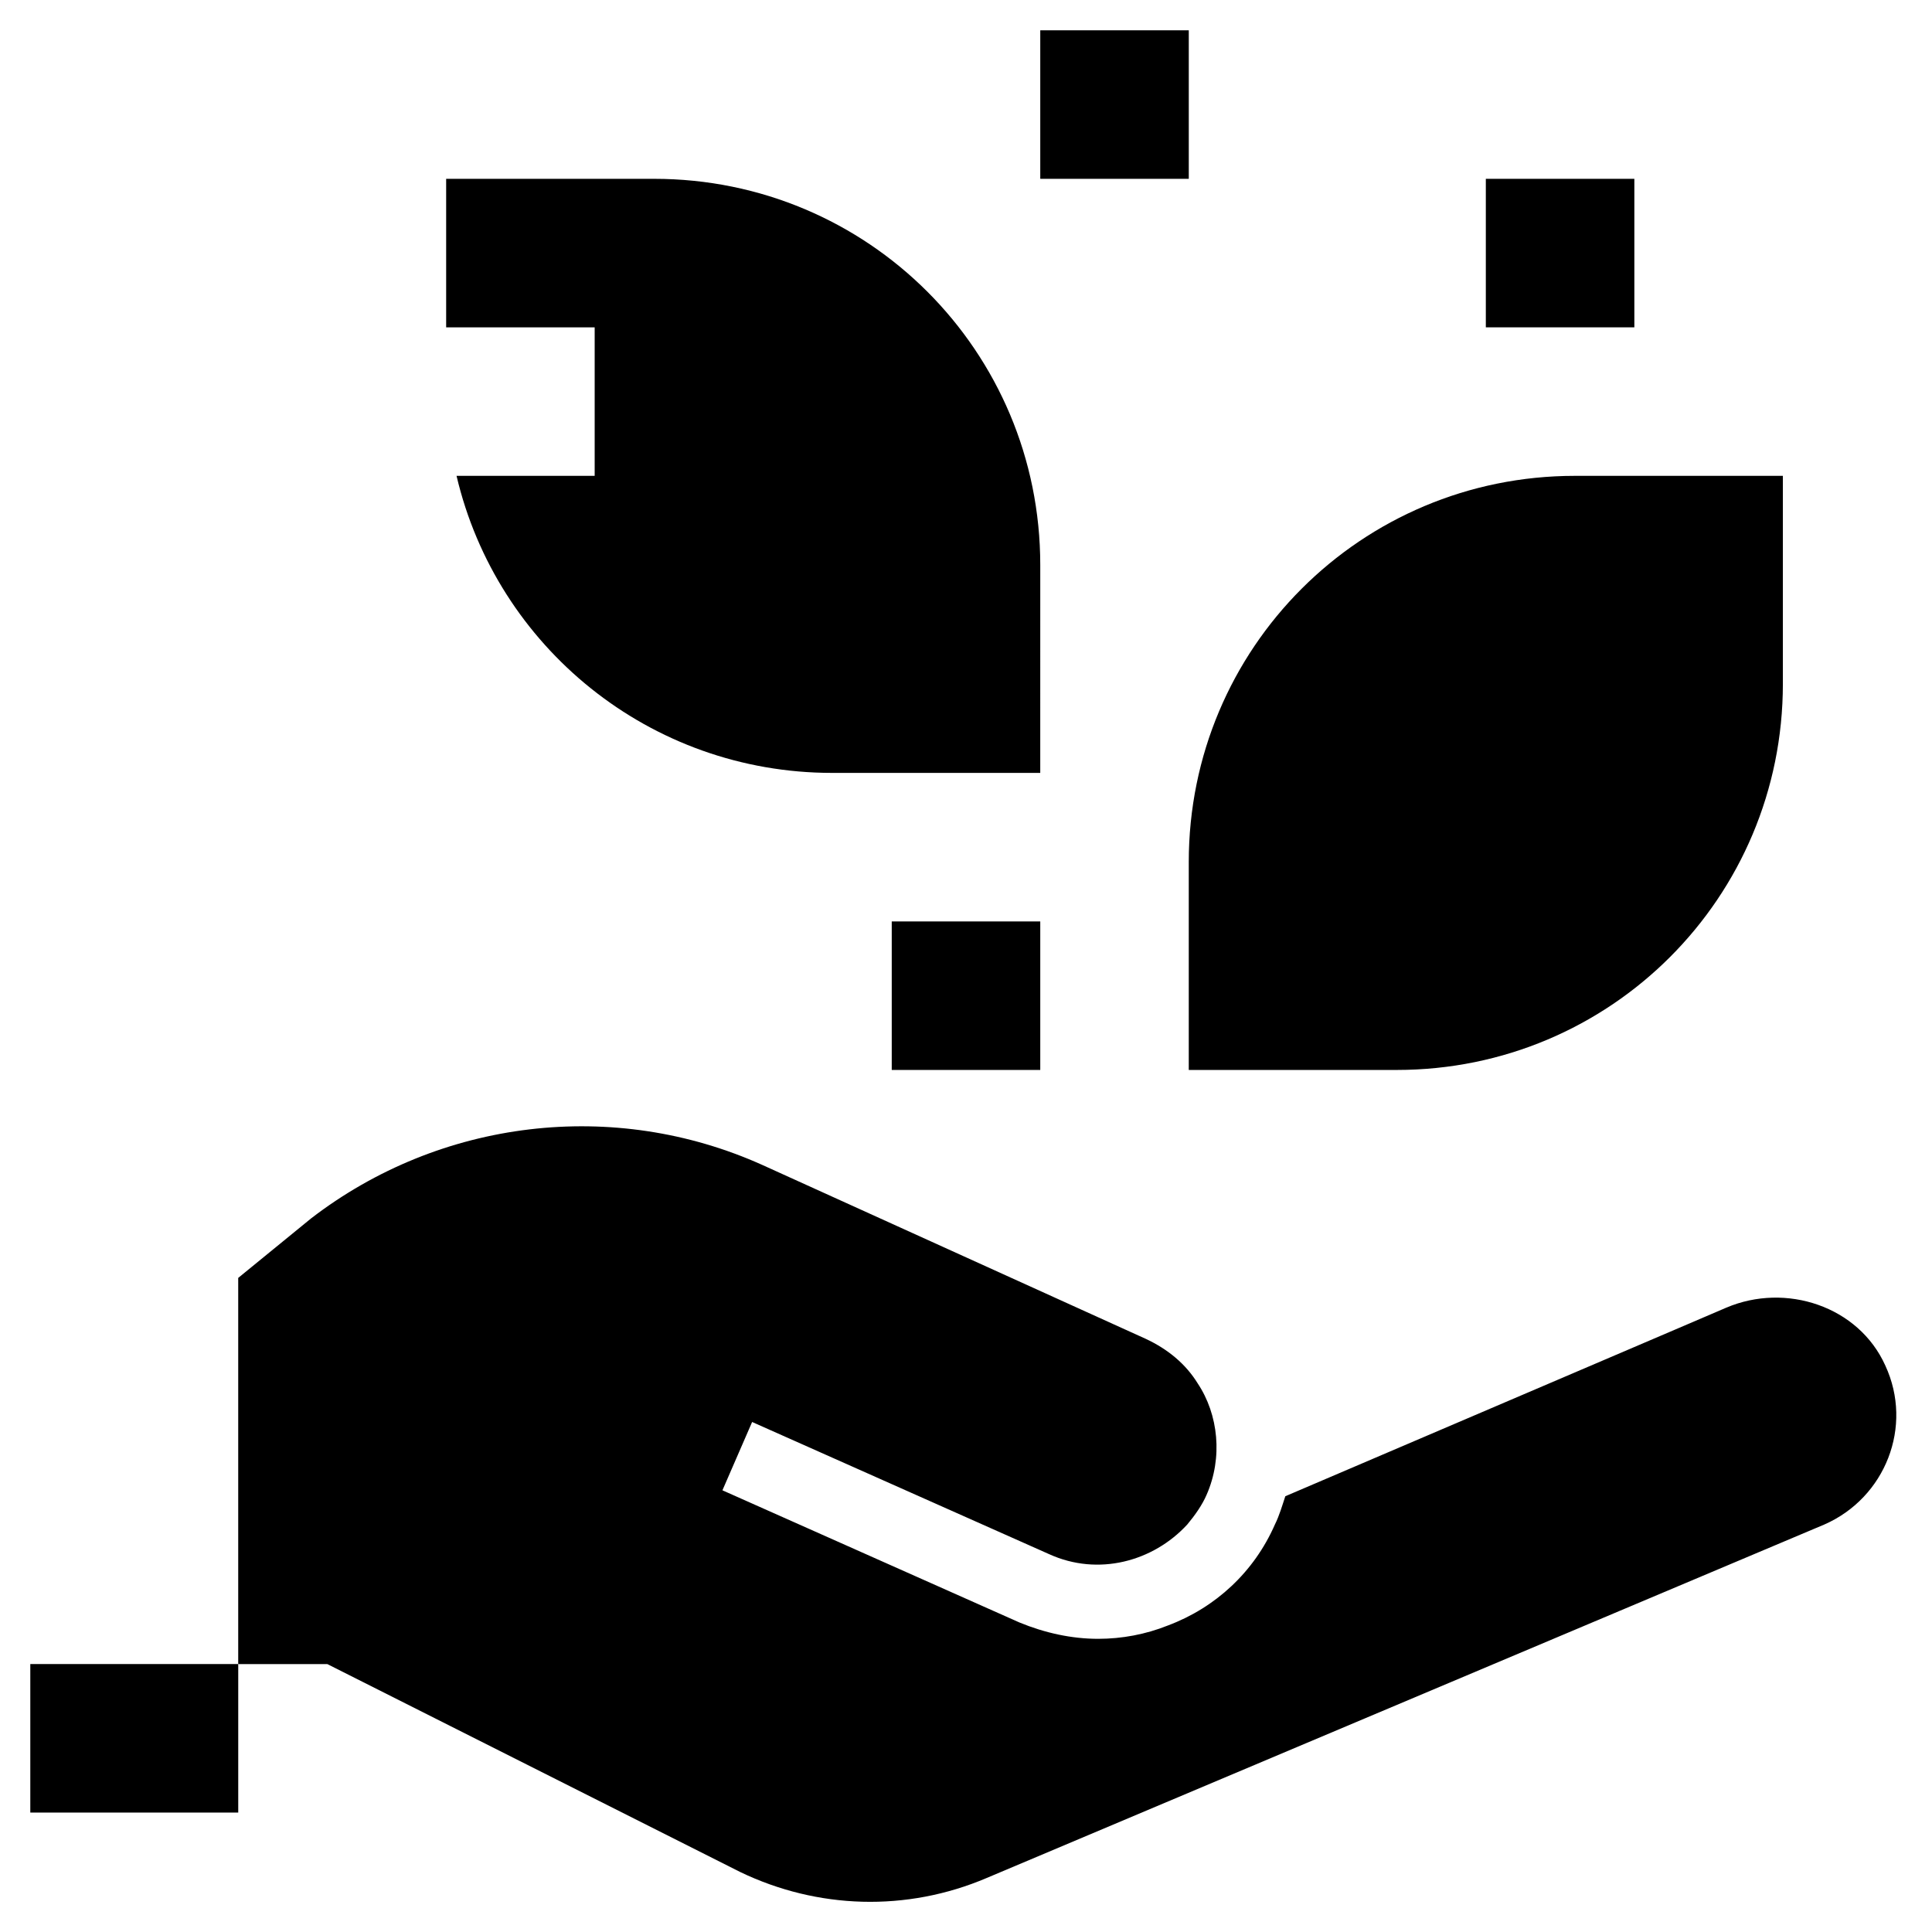 <?xml version="1.0" encoding="UTF-8"?>
<!-- Uploaded to: ICON Repo, www.iconrepo.com, Generator: ICON Repo Mixer Tools -->
<svg fill="#000000" width="800px" height="800px" version="1.1" viewBox="144 144 512 512" xmlns="http://www.w3.org/2000/svg">
 <g>
  <path d="m419.68 152.03h39.359v39.359h-39.359z"/>
  <path d="m537.76 191.39h39.359v39.359h-39.359z"/>
  <path d="m380.32 388.19h39.359v39.359h-39.359z"/>
  <path d="m616.48 325.21v-55.105h-55.105c-56.68 0-102.34 45.656-102.34 102.34v55.105h55.105c56.676 0 102.34-45.656 102.34-102.34z"/>
  <path d="m419.68 293.73c0-56.68-45.656-102.34-102.34-102.34h-55.105v39.359h39.359v39.359h-36.605c10.629 45.266 51.168 78.719 99.582 78.719h55.105z"/>
  <path d="m152.03 584.99h55.105v39.359h-55.105z"/>
  <path d="m601.52 490.53-13.777 5.902-103.12 44.086c-0.789 2.363-1.574 5.117-2.754 7.477-5.512 12.594-15.742 22.043-28.34 26.766-5.902 2.363-12.203 3.543-18.5 3.543-7.086 0-14.168-1.574-20.859-4.328l-78.719-35.031 7.871-18.105 78.719 35.031c12.988 5.902 27.551 1.969 36.605-7.871 1.969-2.363 3.938-5.117 5.117-7.871 4.328-9.84 3.148-21.254-2.363-29.52-3.148-5.117-7.871-9.055-13.777-11.809l-101.55-46.055c-39.359-17.711-85.41-12.203-119.66 14.168l-19.285 15.746v102.34h23.617l109.42 55.105c20.469 9.84 44.082 10.629 65.336 1.574l221.99-93.676c16.137-7.086 23.617-25.977 16.137-42.117-7.082-15.746-26.371-22.043-42.113-15.352z"/>
 </g>
</svg>